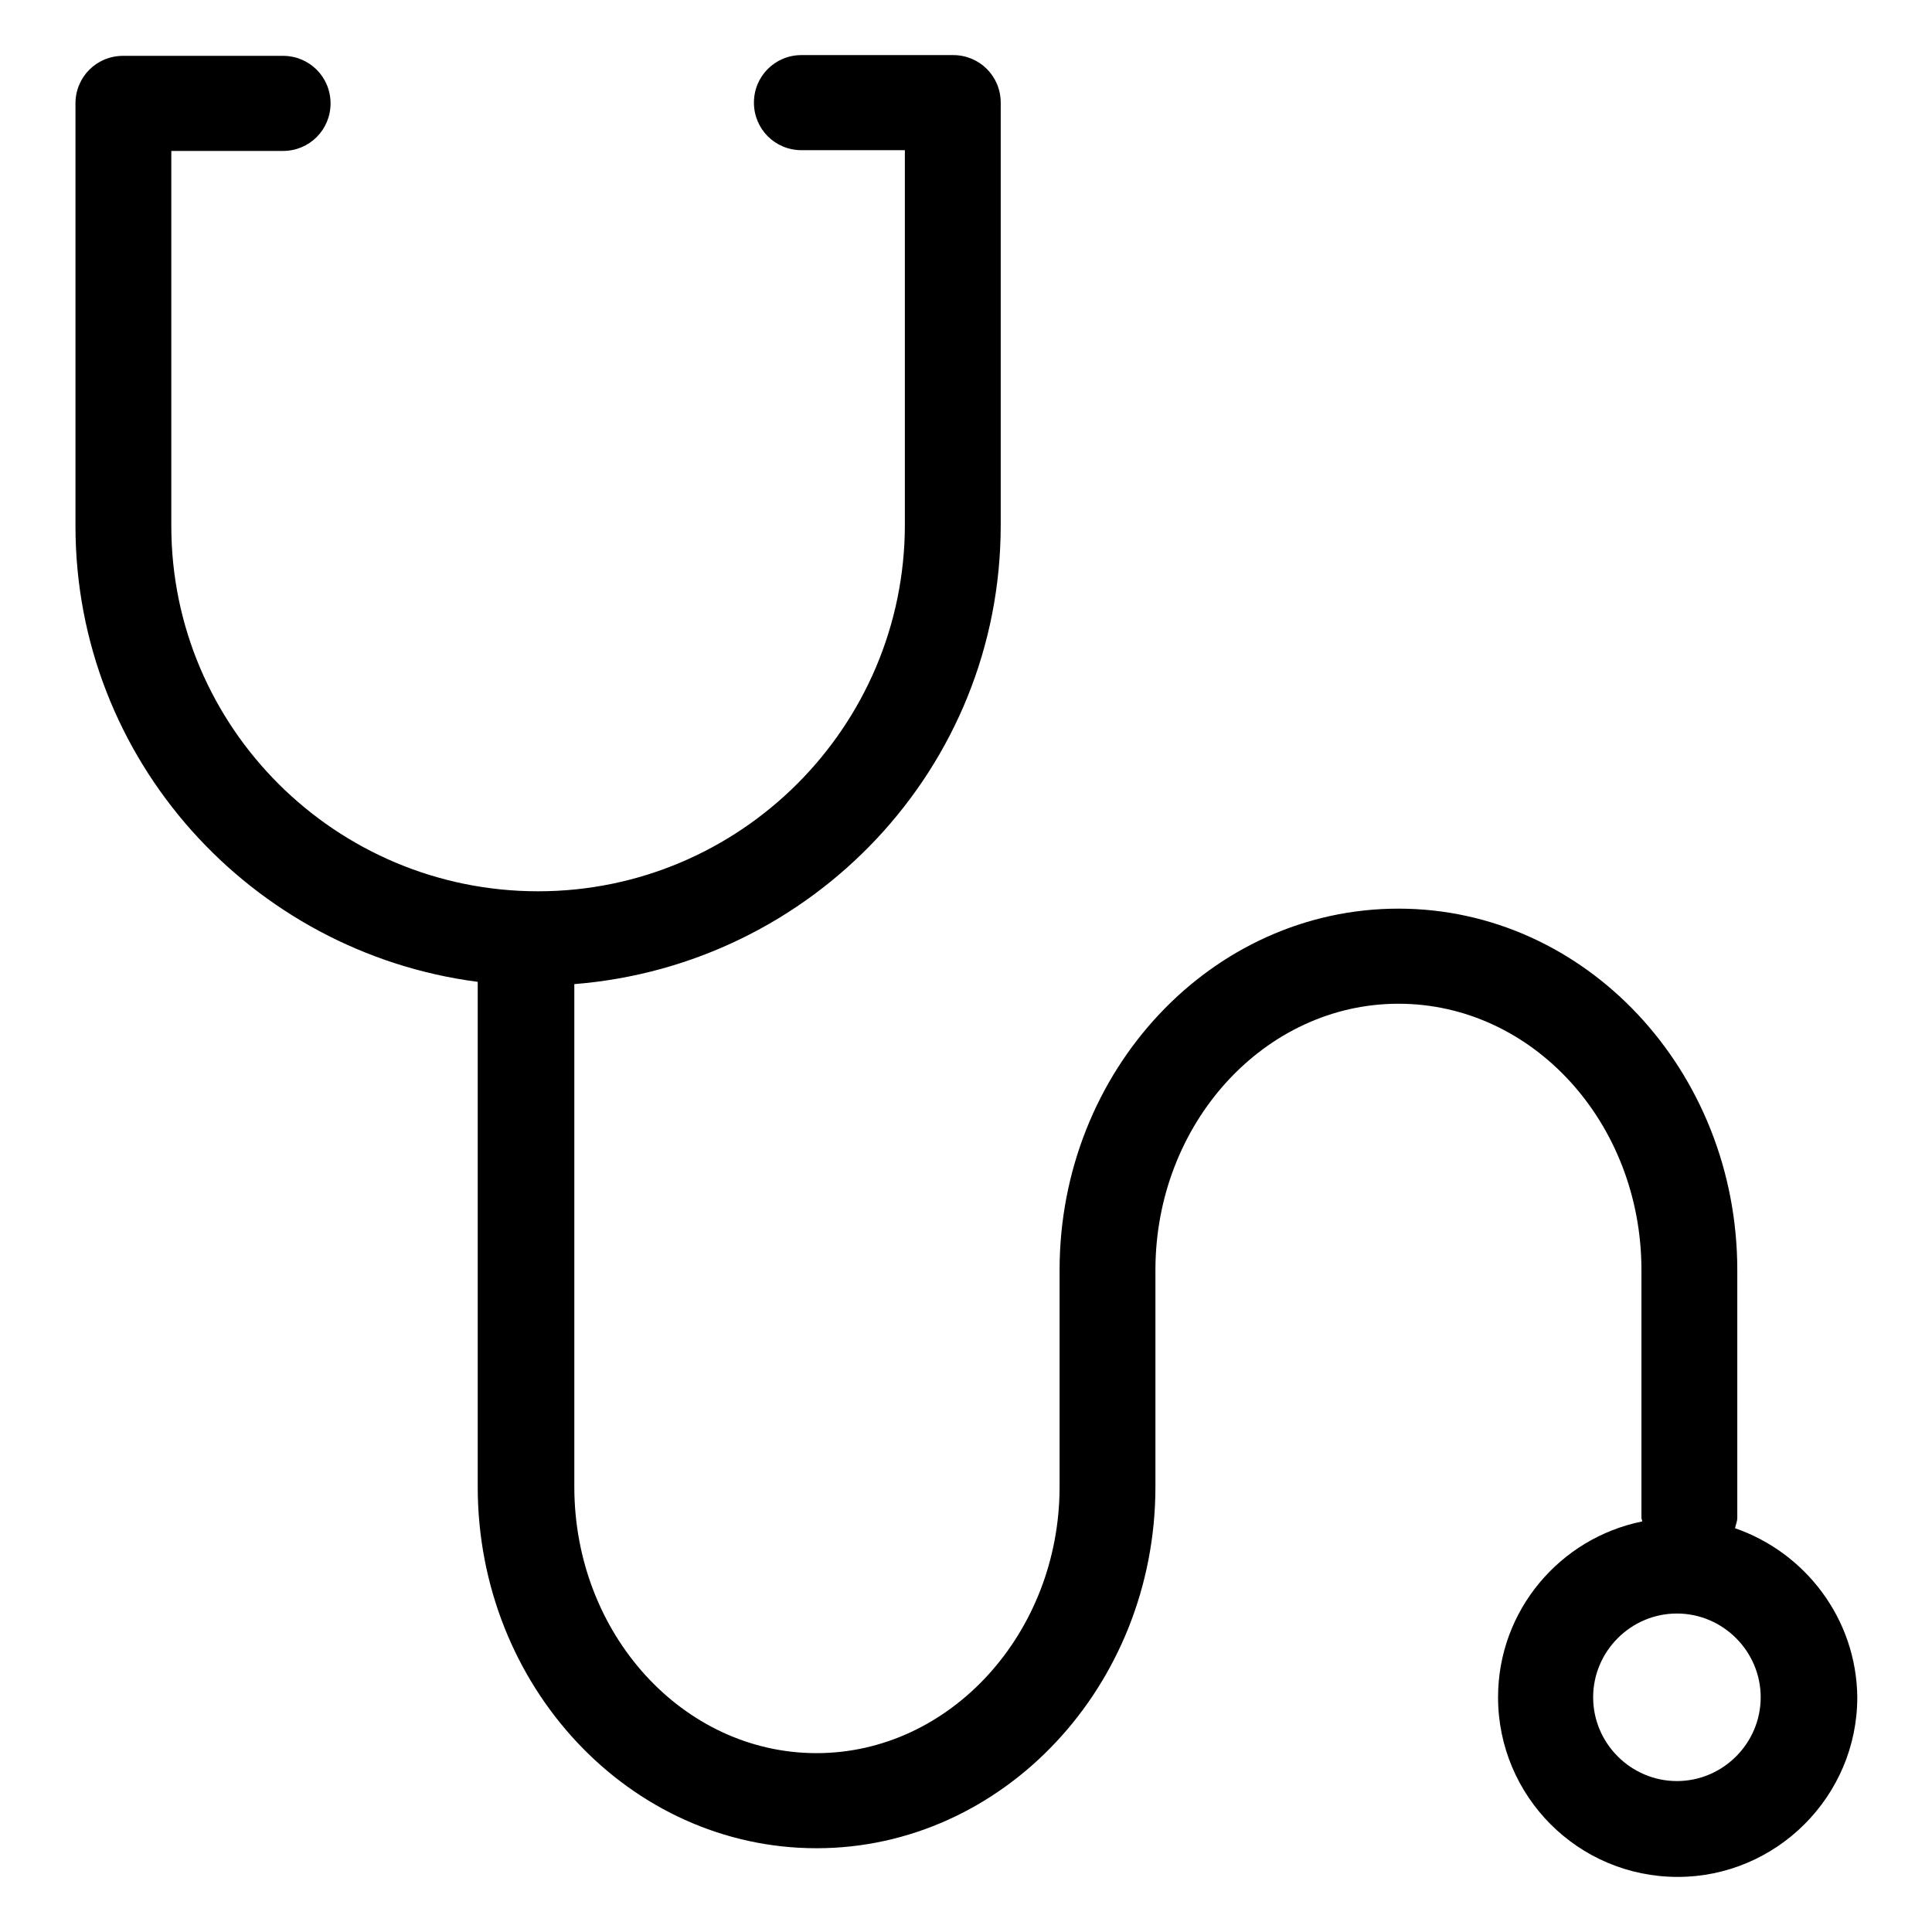 <?xml version="1.0" encoding="utf-8"?>
<!-- Svg Vector Icons : http://www.onlinewebfonts.com/icon -->
<!DOCTYPE svg PUBLIC "-//W3C//DTD SVG 1.1//EN" "http://www.w3.org/Graphics/SVG/1.1/DTD/svg11.dtd">
<svg version="1.1" xmlns="http://www.w3.org/2000/svg" xmlns:xlink="http://www.w3.org/1999/xlink" x="0px" y="0px" viewBox="0 0 256 256" enable-background="new 0 0 256 256" xml:space="preserve">
<g><g><path fill="#000000" d="M229.9,202.5c0.1-0.5,0.3-0.9,0.3-1.4v-32.8c0-26.4-20.1-47.9-44.9-47.9s-44.9,21.5-44.9,47.9l0,28.7c0,19.4-14.5,35.3-32.2,35.3S76.1,216.5,76.1,197v-66.6c31.5-2.5,56.5-28.6,56.5-60.8v-56c0-3.5-2.8-6.3-6.3-6.3h-20.1c-3.5,0-6.3,2.8-6.3,6.3s2.8,6.3,6.3,6.3h13.7v49.6c0,26.8-21.8,48.6-48.6,48.6S22.7,96.4,22.7,69.7V20h14.8c3.5,0,6.3-2.8,6.3-6.3c0-3.5-2.8-6.3-6.3-6.3H16.3c-3.5,0-6.3,2.8-6.3,6.3v56c0,31,23.3,56.5,53.3,60.4V197c0,26.4,20.1,47.9,44.9,47.9c24.7,0,44.9-21.5,44.9-47.9l0-28.7c0-19.5,14.5-35.3,32.2-35.3c17.8,0,32.2,15.8,32.2,35.3v32.8c0,0.2,0.1,0.3,0.1,0.5c-10.9,2.2-19.1,11.8-19.1,23.3c0,13.1,10.6,23.8,23.8,23.8c13.1,0,23.8-10.7,23.8-23.8C246,214.5,239.2,205.7,229.9,202.5z M222.2,236c-6.1,0-11.1-5-11.1-11.1c0-6.1,5-11.1,11.1-11.1c6.1,0,11.1,5,11.1,11.1C233.3,231,228.3,236,222.2,236z"/></g></g>
</svg>